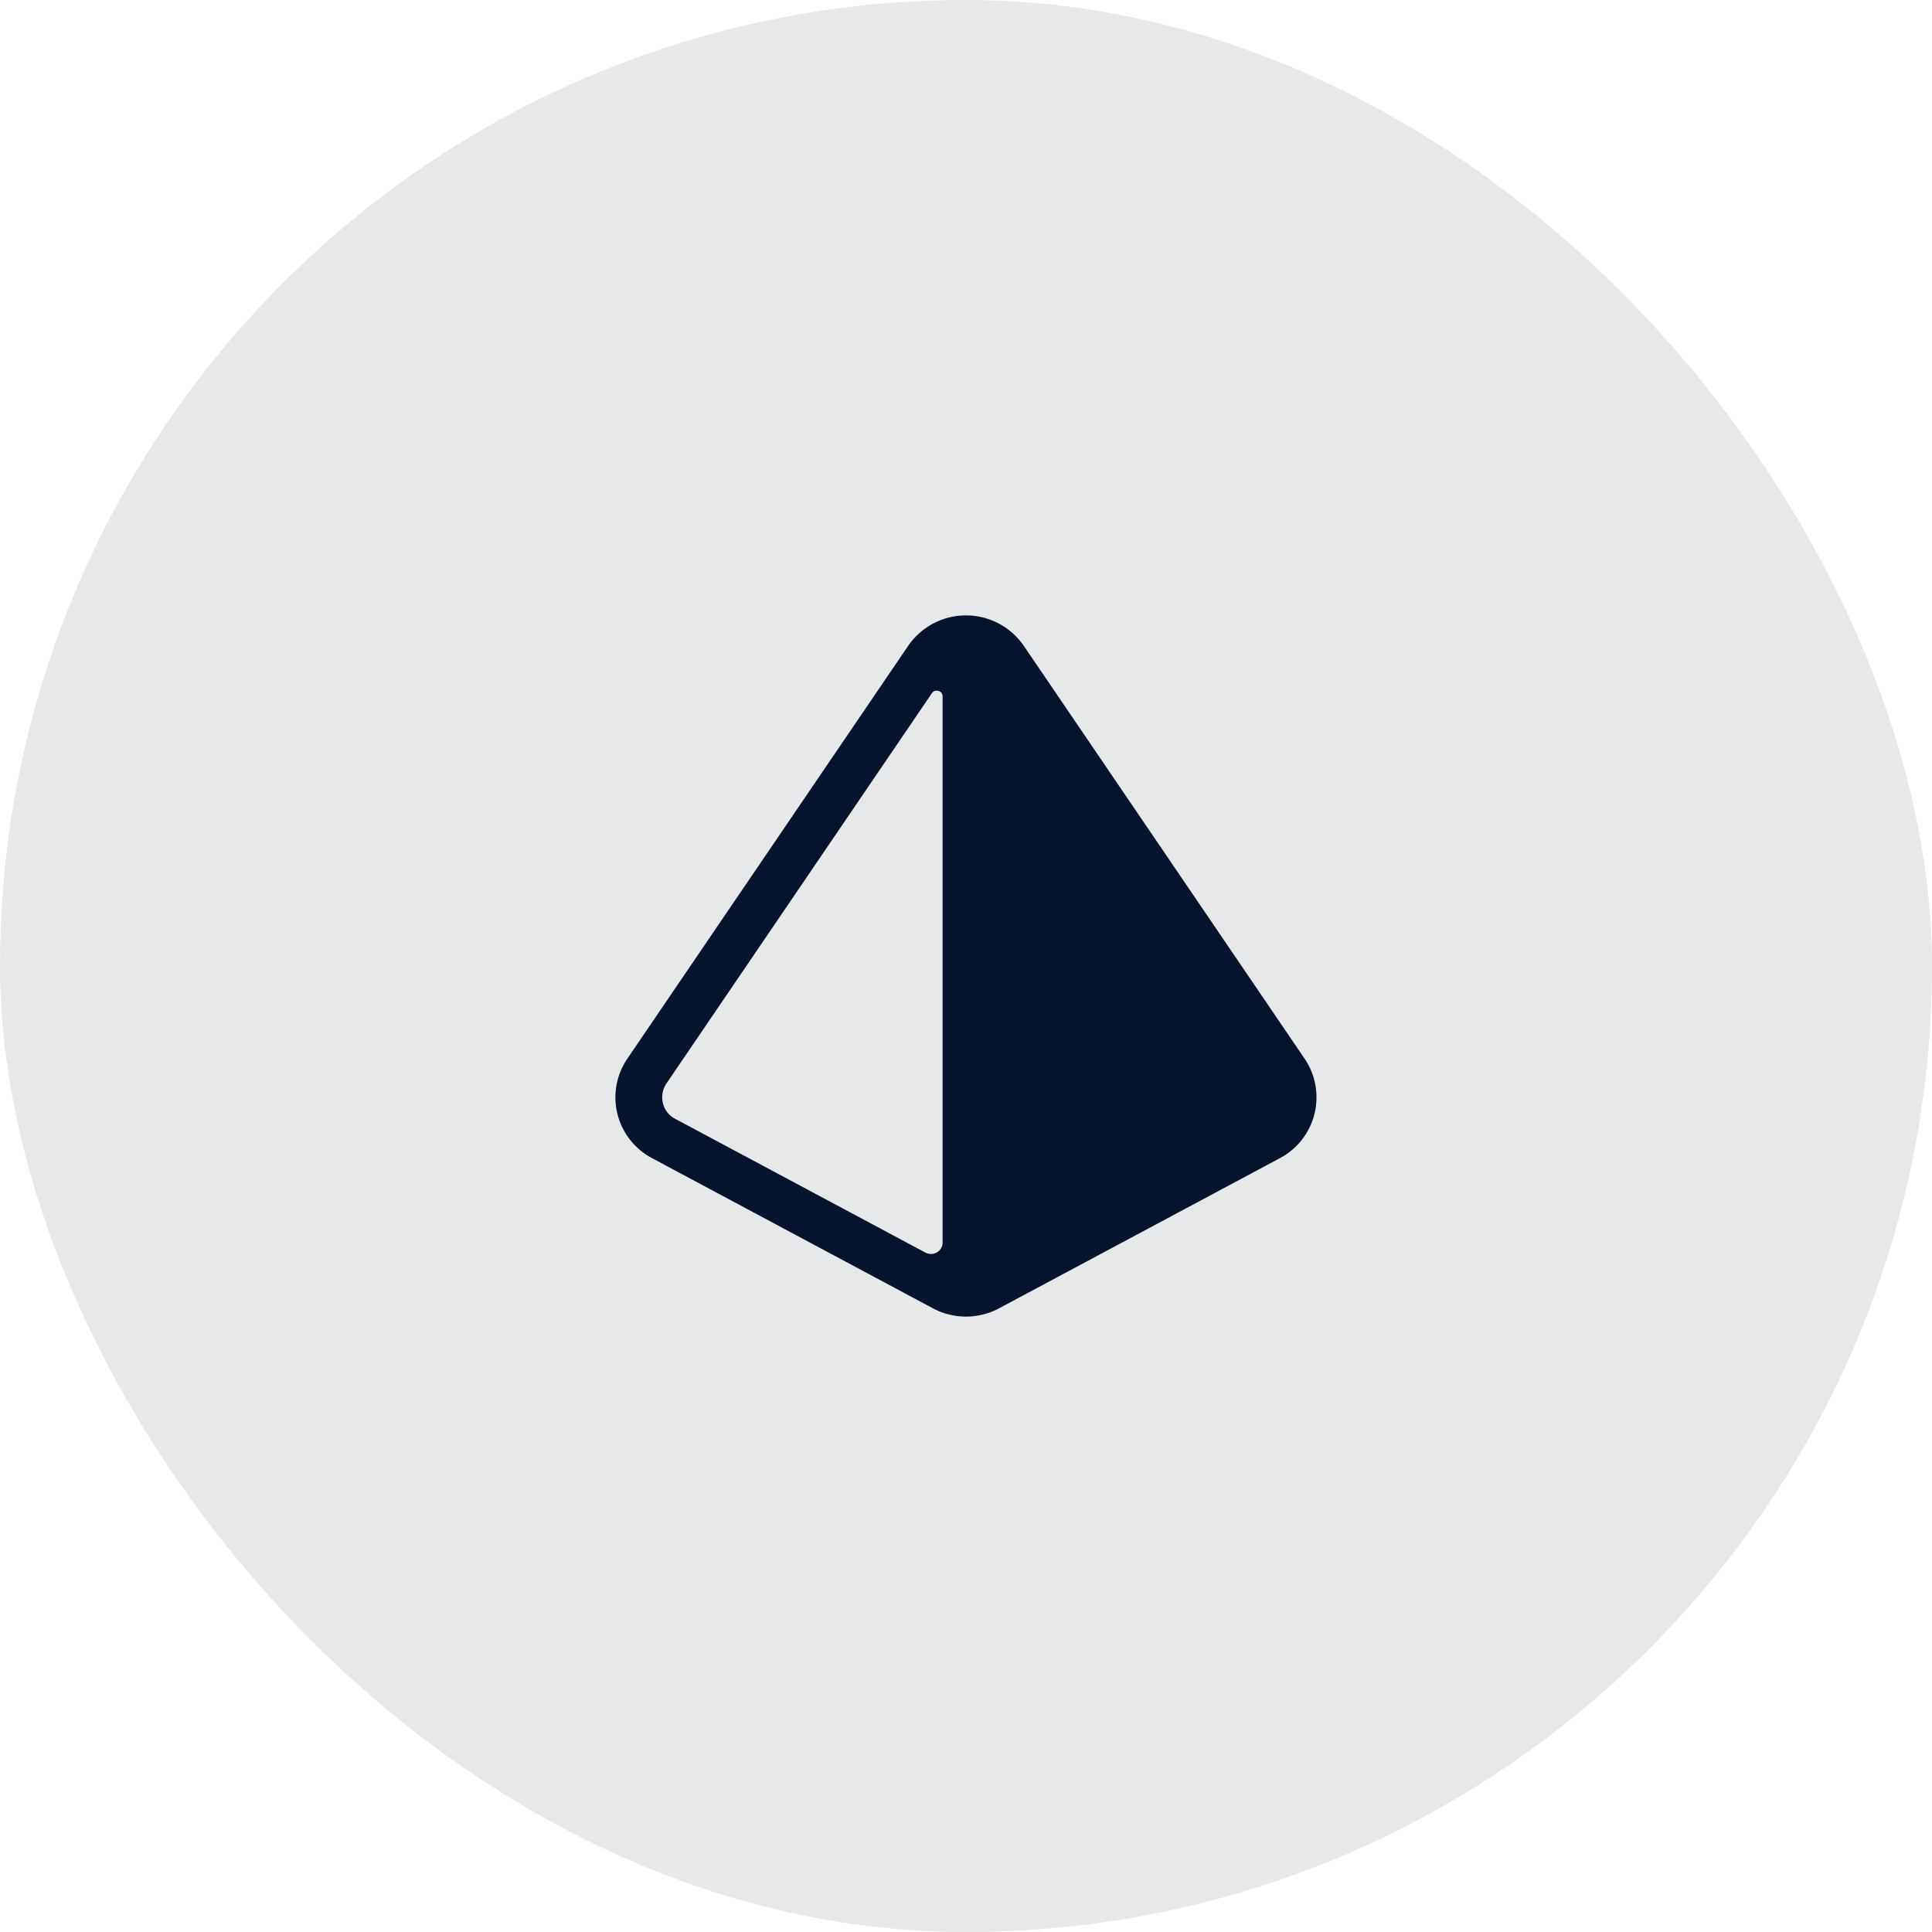 <svg fill="none" height="62" viewBox="0 0 62 62" width="62" xmlns="http://www.w3.org/2000/svg" xmlns:xlink="http://www.w3.org/1999/xlink"><clipPath id="a"><path d="m0 0h24v24h-24z" transform="translate(19 19)"/></clipPath><rect fill="#07142d" fill-opacity=".1" height="62" rx="31" width="62"/><g clip-path="url(#a)"><path d="m41.866 33.974-9.009-13.245a2.25 2.25 0 0 0 -3.715 0l-9.01 13.245a2.206 2.206 0 0 0 .794 3.193l9.01 4.817a2.252 2.252 0 0 0 2.127 0l9.01-4.817a2.209 2.209 0 0 0 .793-3.193zm-20.215 1.921a.755.755 0 0 1 -.375-.486.786.786 0 0 1 .111-.639l8.518-12.524c.102-.15.344-.08.344.1v17.531c0 .277-.306.452-.556.318z" fill="#07142d"/></g></svg>